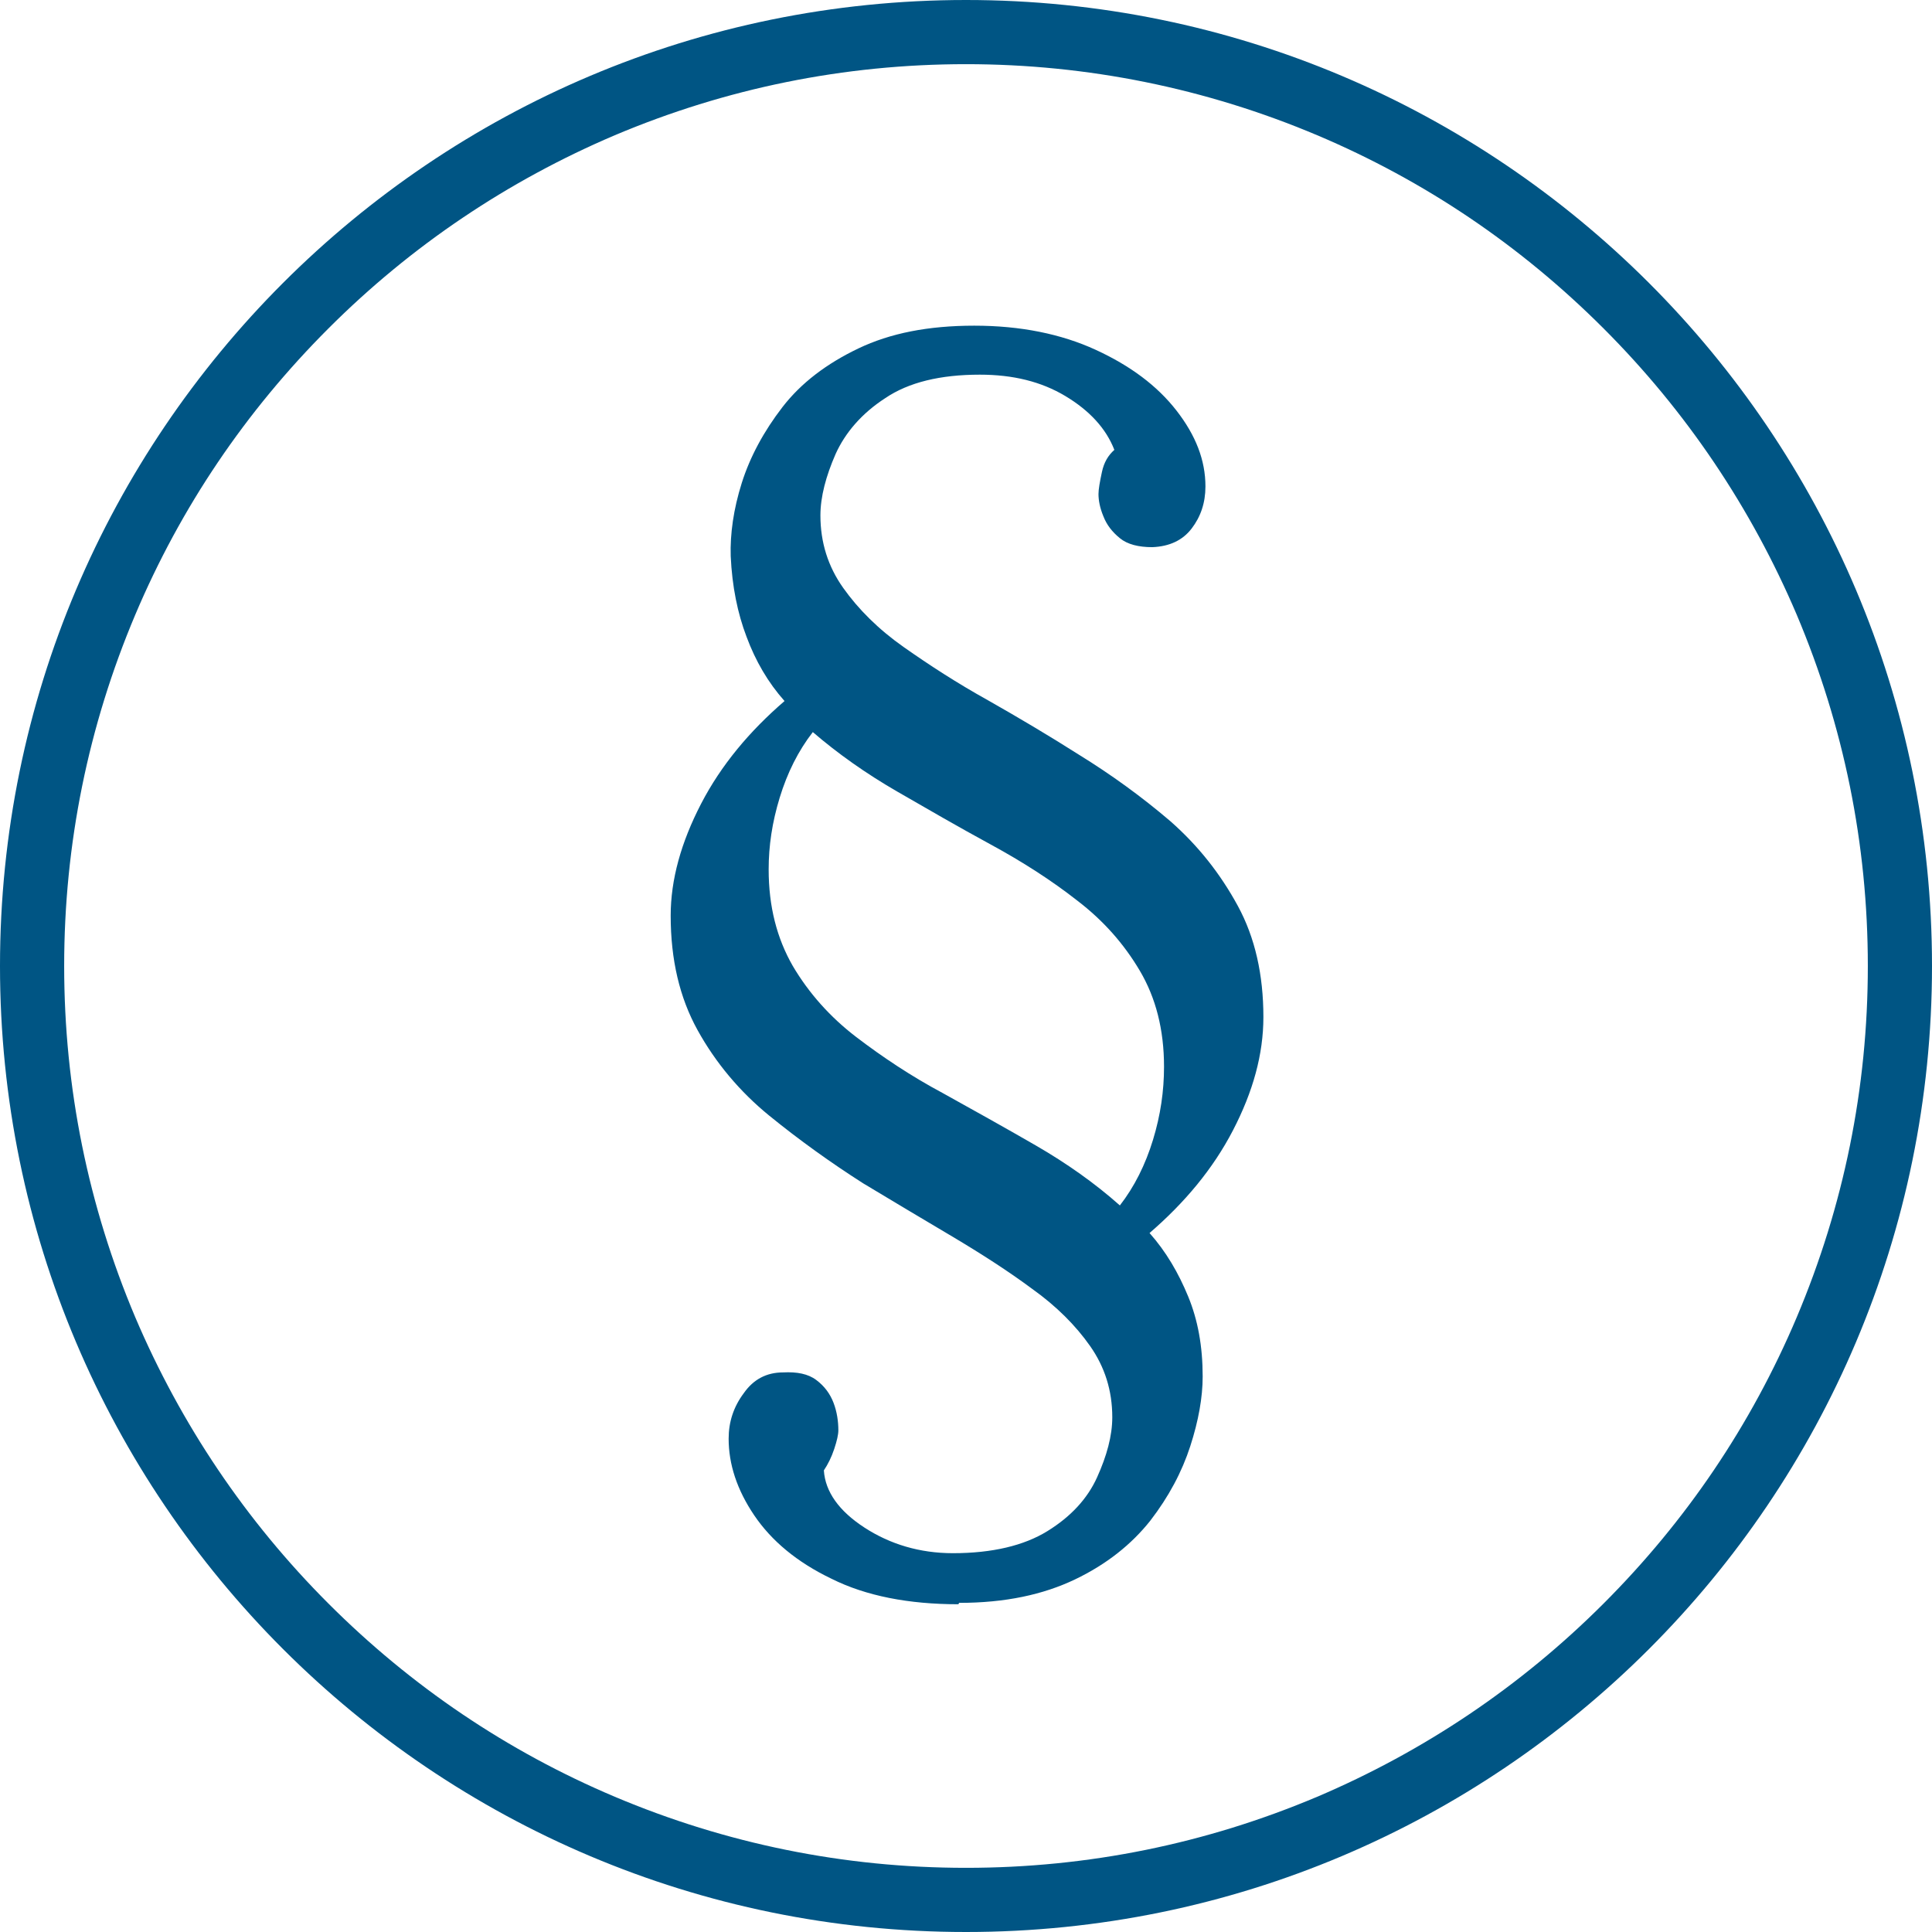 <svg xmlns="http://www.w3.org/2000/svg" id="Ebene_1" width="28" height="28" viewBox="0 0 28 28"><defs><style>      .st0 {        fill: #005584;      }    </style></defs><path class="st0" d="M13.89,23.25c-.72,0-1.34-.12-1.84-.37-.5-.24-.87-.55-1.12-.92-.25-.37-.37-.74-.37-1.11,0-.24.07-.46.22-.66.14-.2.33-.3.57-.3.2-.01.36.02.48.11.12.09.2.2.25.33.05.13.07.27.07.4,0,.06-.02.15-.06.27-.04.12-.09.22-.15.31.02.31.22.59.59.83.37.24.8.37,1.28.37.57,0,1.03-.11,1.37-.32.34-.21.58-.47.72-.78.14-.31.22-.6.22-.87,0-.39-.11-.73-.32-1.03-.21-.3-.49-.58-.84-.83-.35-.26-.74-.51-1.16-.76-.42-.25-.86-.51-1.29-.77-.47-.3-.93-.63-1.36-.98s-.78-.77-1.04-1.24c-.26-.47-.39-1.02-.39-1.66,0-.52.15-1.06.44-1.62.29-.56.7-1.05,1.21-1.49-.24-.27-.42-.58-.55-.93-.13-.34-.21-.73-.23-1.17-.01-.32.04-.68.16-1.06.12-.38.32-.75.59-1.1.27-.35.64-.63,1.1-.85.46-.22,1.01-.33,1.68-.33s1.26.12,1.76.35c.5.23.89.52,1.17.88.28.36.42.72.42,1.1,0,.24-.07.44-.2.61-.13.17-.32.26-.57.27-.2,0-.36-.04-.47-.13-.11-.09-.19-.19-.24-.32-.05-.12-.07-.23-.07-.32,0-.07.02-.18.05-.32.03-.14.09-.24.18-.32-.12-.31-.36-.57-.71-.78-.35-.21-.76-.31-1.24-.31-.57,0-1.03.11-1.37.34-.34.22-.58.5-.72.81-.14.32-.22.62-.22.89,0,.39.11.74.33,1.05.22.31.51.6.88.86.37.26.77.52,1.22.77.44.25.88.51,1.32.79.47.29.91.61,1.32.96.41.36.73.77.98,1.23.25.46.37,1,.37,1.61,0,.54-.15,1.08-.44,1.64-.29.56-.7,1.05-1.21,1.49.24.27.42.58.56.92.14.34.21.72.21,1.16,0,.3-.06.64-.18,1.01-.12.37-.31.73-.58,1.08-.27.34-.63.63-1.09.85-.46.22-1.01.34-1.68.34ZM16.23,17.47c.21-.27.37-.59.48-.95.11-.36.16-.71.16-1.06,0-.54-.12-1-.35-1.39-.23-.39-.53-.73-.91-1.02-.37-.29-.79-.56-1.25-.81-.46-.25-.91-.51-1.36-.77-.45-.26-.86-.55-1.22-.86-.21.27-.37.59-.48.95-.11.36-.16.7-.16,1.04,0,.54.12,1,.35,1.4.23.39.54.74.92,1.03.38.29.8.57,1.25.81.45.25.9.5,1.35.76.45.26.86.55,1.22.87Z"></path><path class="st0" d="M14,.93c1.76,0,3.48.35,5.09,1.03,1.56.66,2.95,1.6,4.15,2.8,1.2,1.2,2.14,2.6,2.8,4.15.68,1.61,1.03,3.32,1.03,5.09s-.35,3.48-1.03,5.09c-.66,1.56-1.6,2.95-2.8,4.15-1.2,1.2-2.6,2.14-4.15,2.8-1.61.68-3.32,1.03-5.09,1.03s-3.48-.35-5.09-1.03c-1.56-.66-2.95-1.6-4.15-2.8-1.2-1.2-2.14-2.6-2.8-4.15-.68-1.61-1.03-3.32-1.03-5.09s.35-3.48,1.03-5.09c.66-1.56,1.6-2.95,2.8-4.15,1.2-1.2,2.6-2.14,4.15-2.8,1.61-.68,3.32-1.03,5.09-1.03M14,0C6.27,0,0,6.27,0,14s6.27,14,14,14,14-6.27,14-14S21.73,0,14,0h0Z"></path></svg>
